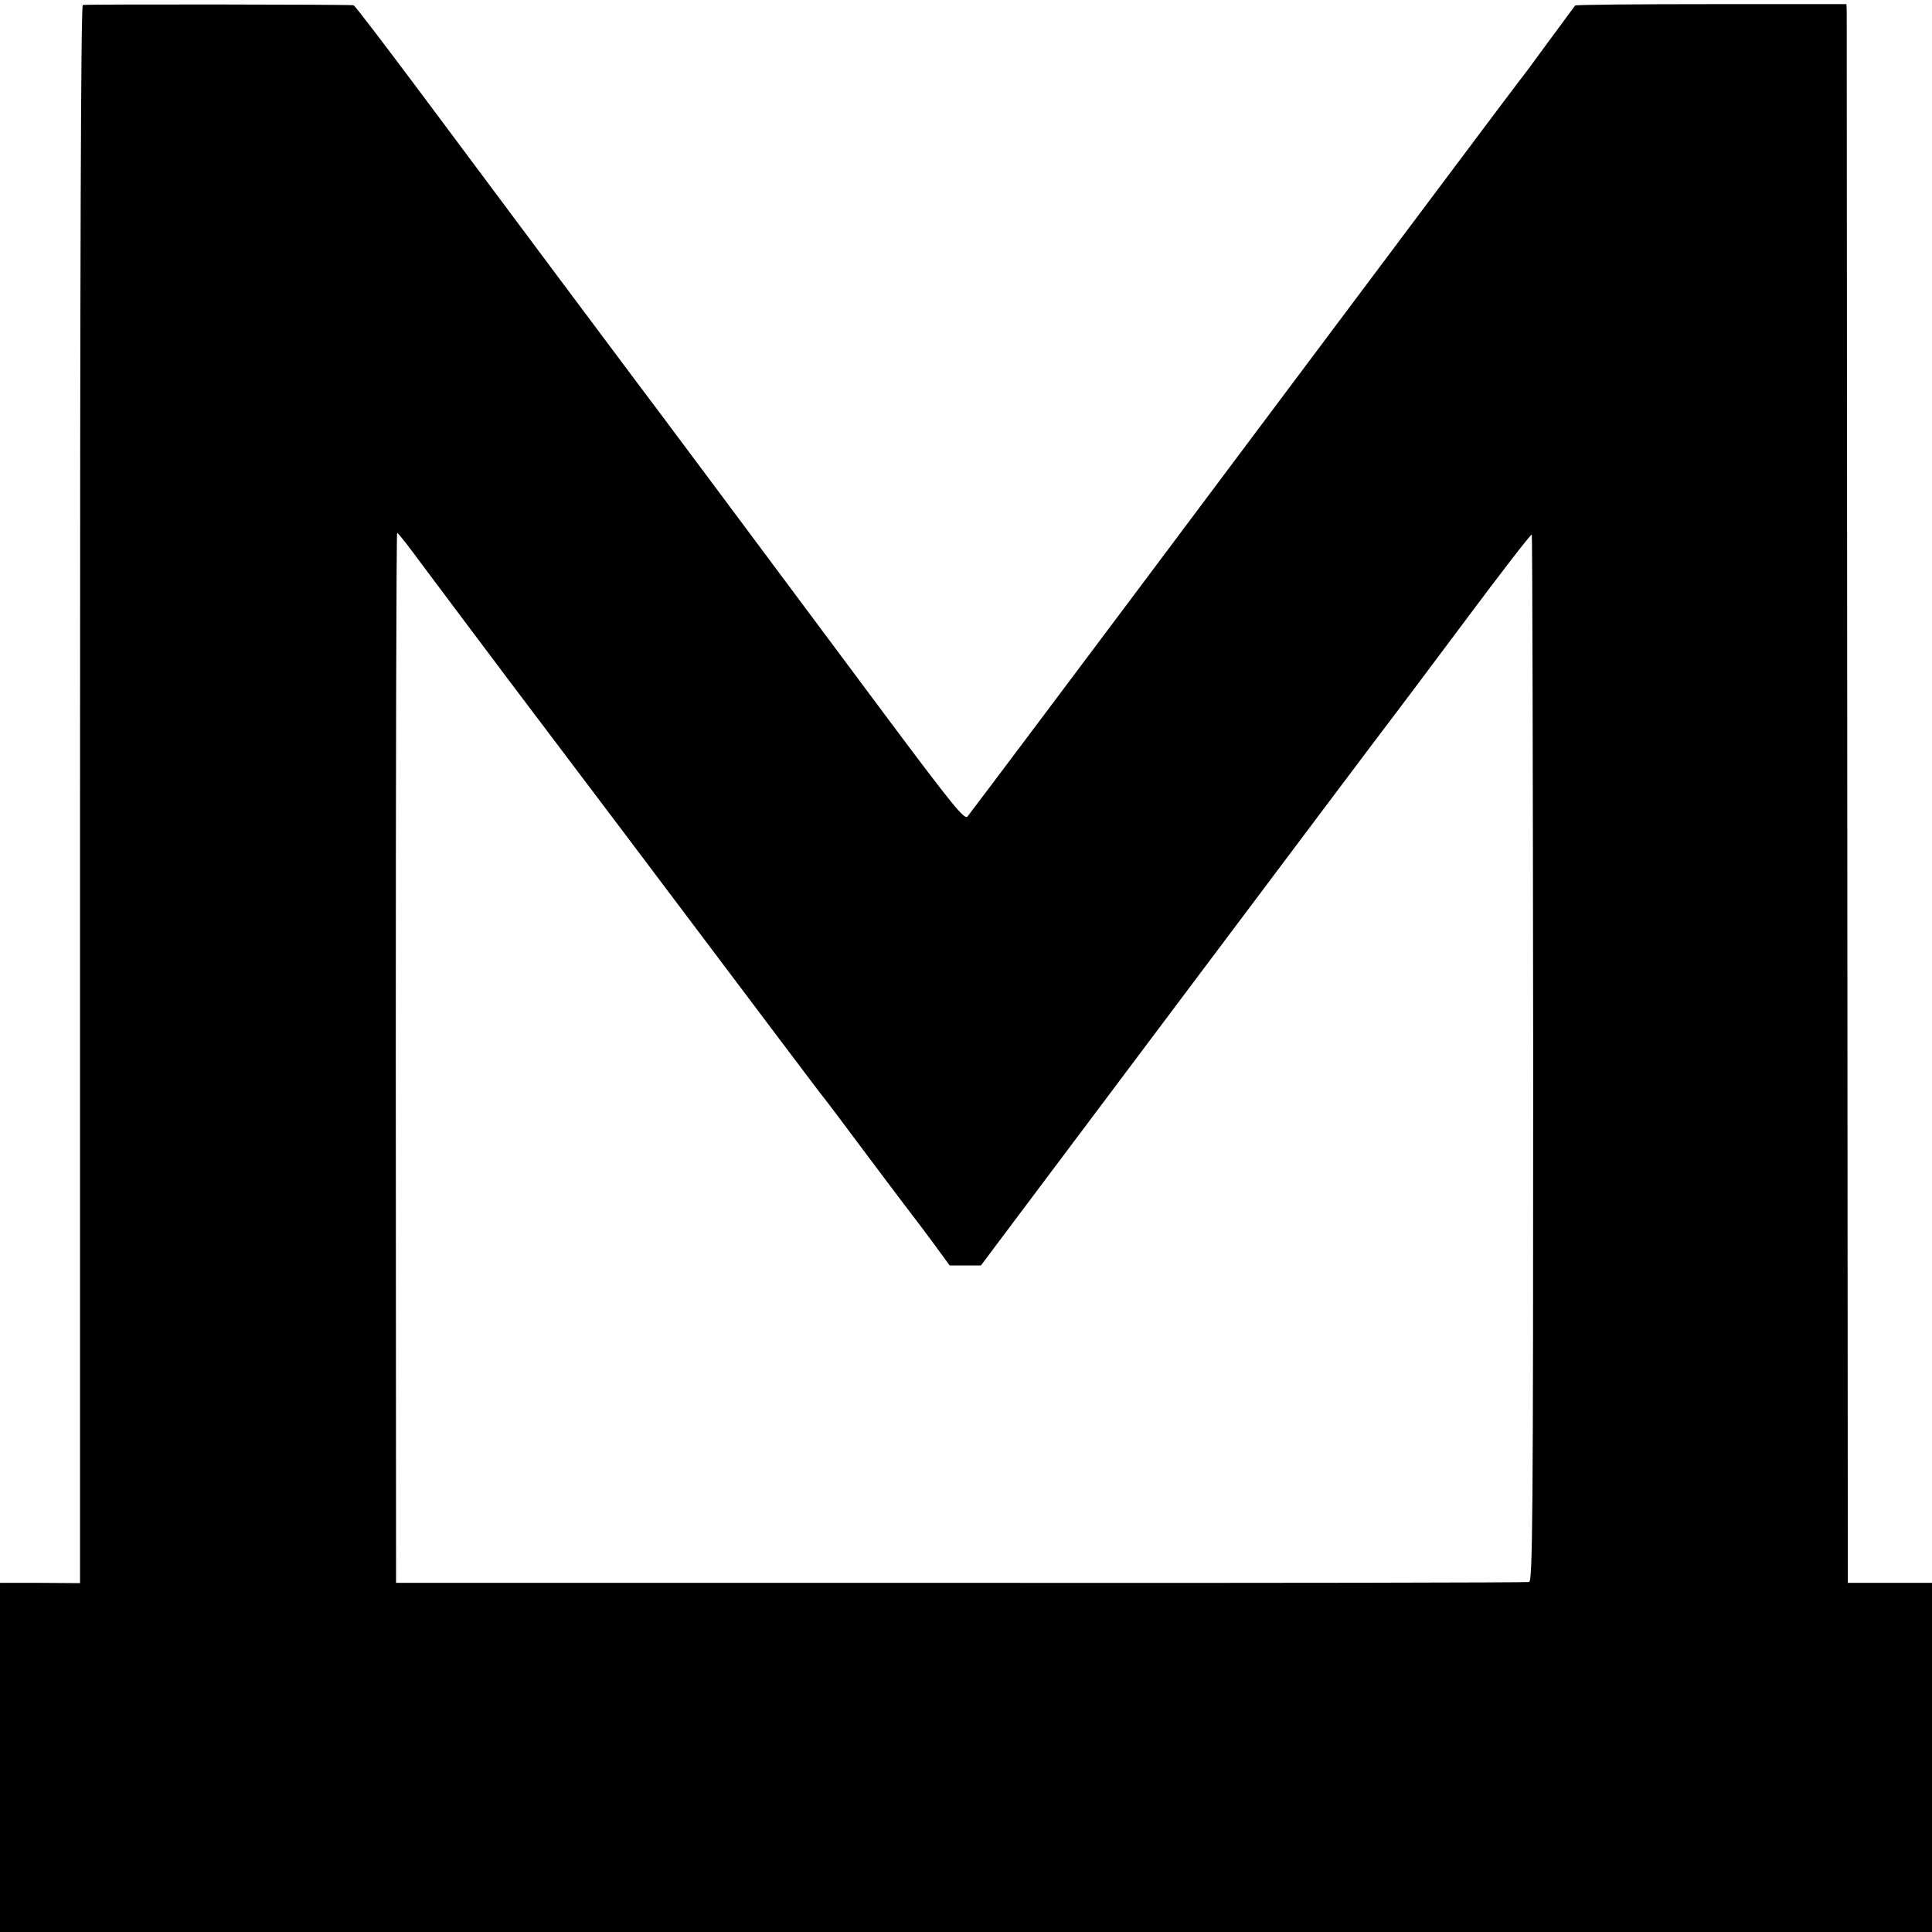 <?xml version="1.0" standalone="no"?>
<!DOCTYPE svg PUBLIC "-//W3C//DTD SVG 20010904//EN"
 "http://www.w3.org/TR/2001/REC-SVG-20010904/DTD/svg10.dtd">
<svg version="1.0" xmlns="http://www.w3.org/2000/svg"
 width="700pt" height="700pt" viewBox="0 0 700 700"
 preserveAspectRatio="xMidYMid meet">
<g transform="translate(0,700) scale(0.1,-0.1)"
fill="#000000" stroke="none">
<path d="M300 6982 c-7 -3 -10 -913 -10 -2861 l0 -2857 -145 1 -145 0 0 -632
0 -633 3500 0 3500 0 0 633 0 632 -152 0 -153 0 -2 2835 c-1 1559 -2 2846 -2
2860 l-1 25 -489 0 c-269 0 -491 -2 -494 -5 -2 -3 -45 -61 -96 -130 -50 -69
-97 -132 -104 -140 -7 -8 -457 -609 -1001 -1335 -543 -726 -994 -1326 -1001
-1334 -11 -11 -58 47 -277 340 -549 737 -898 1205 -917 1229 -22 29 -454 607
-790 1058 -128 171 -236 313 -240 313 -16 3 -972 4 -981 1z m1231 -2030 c48
-64 187 -250 309 -412 203 -268 592 -784 984 -1305 83 -110 156 -207 163 -215
7 -8 78 -103 158 -210 80 -107 155 -206 166 -220 11 -14 45 -59 75 -100 l55
-75 56 0 57 0 743 990 c409 545 751 1000 761 1012 9 12 123 163 252 336 129
173 237 313 240 310 2 -2 4 -856 5 -1898 0 -1676 -2 -1894 -15 -1897 -8 -2
-935 -4 -2060 -3 l-2045 0 -1 1903 c0 1046 2 1902 5 1901 4 0 45 -53 92 -117z"/>
</g>
</svg>
